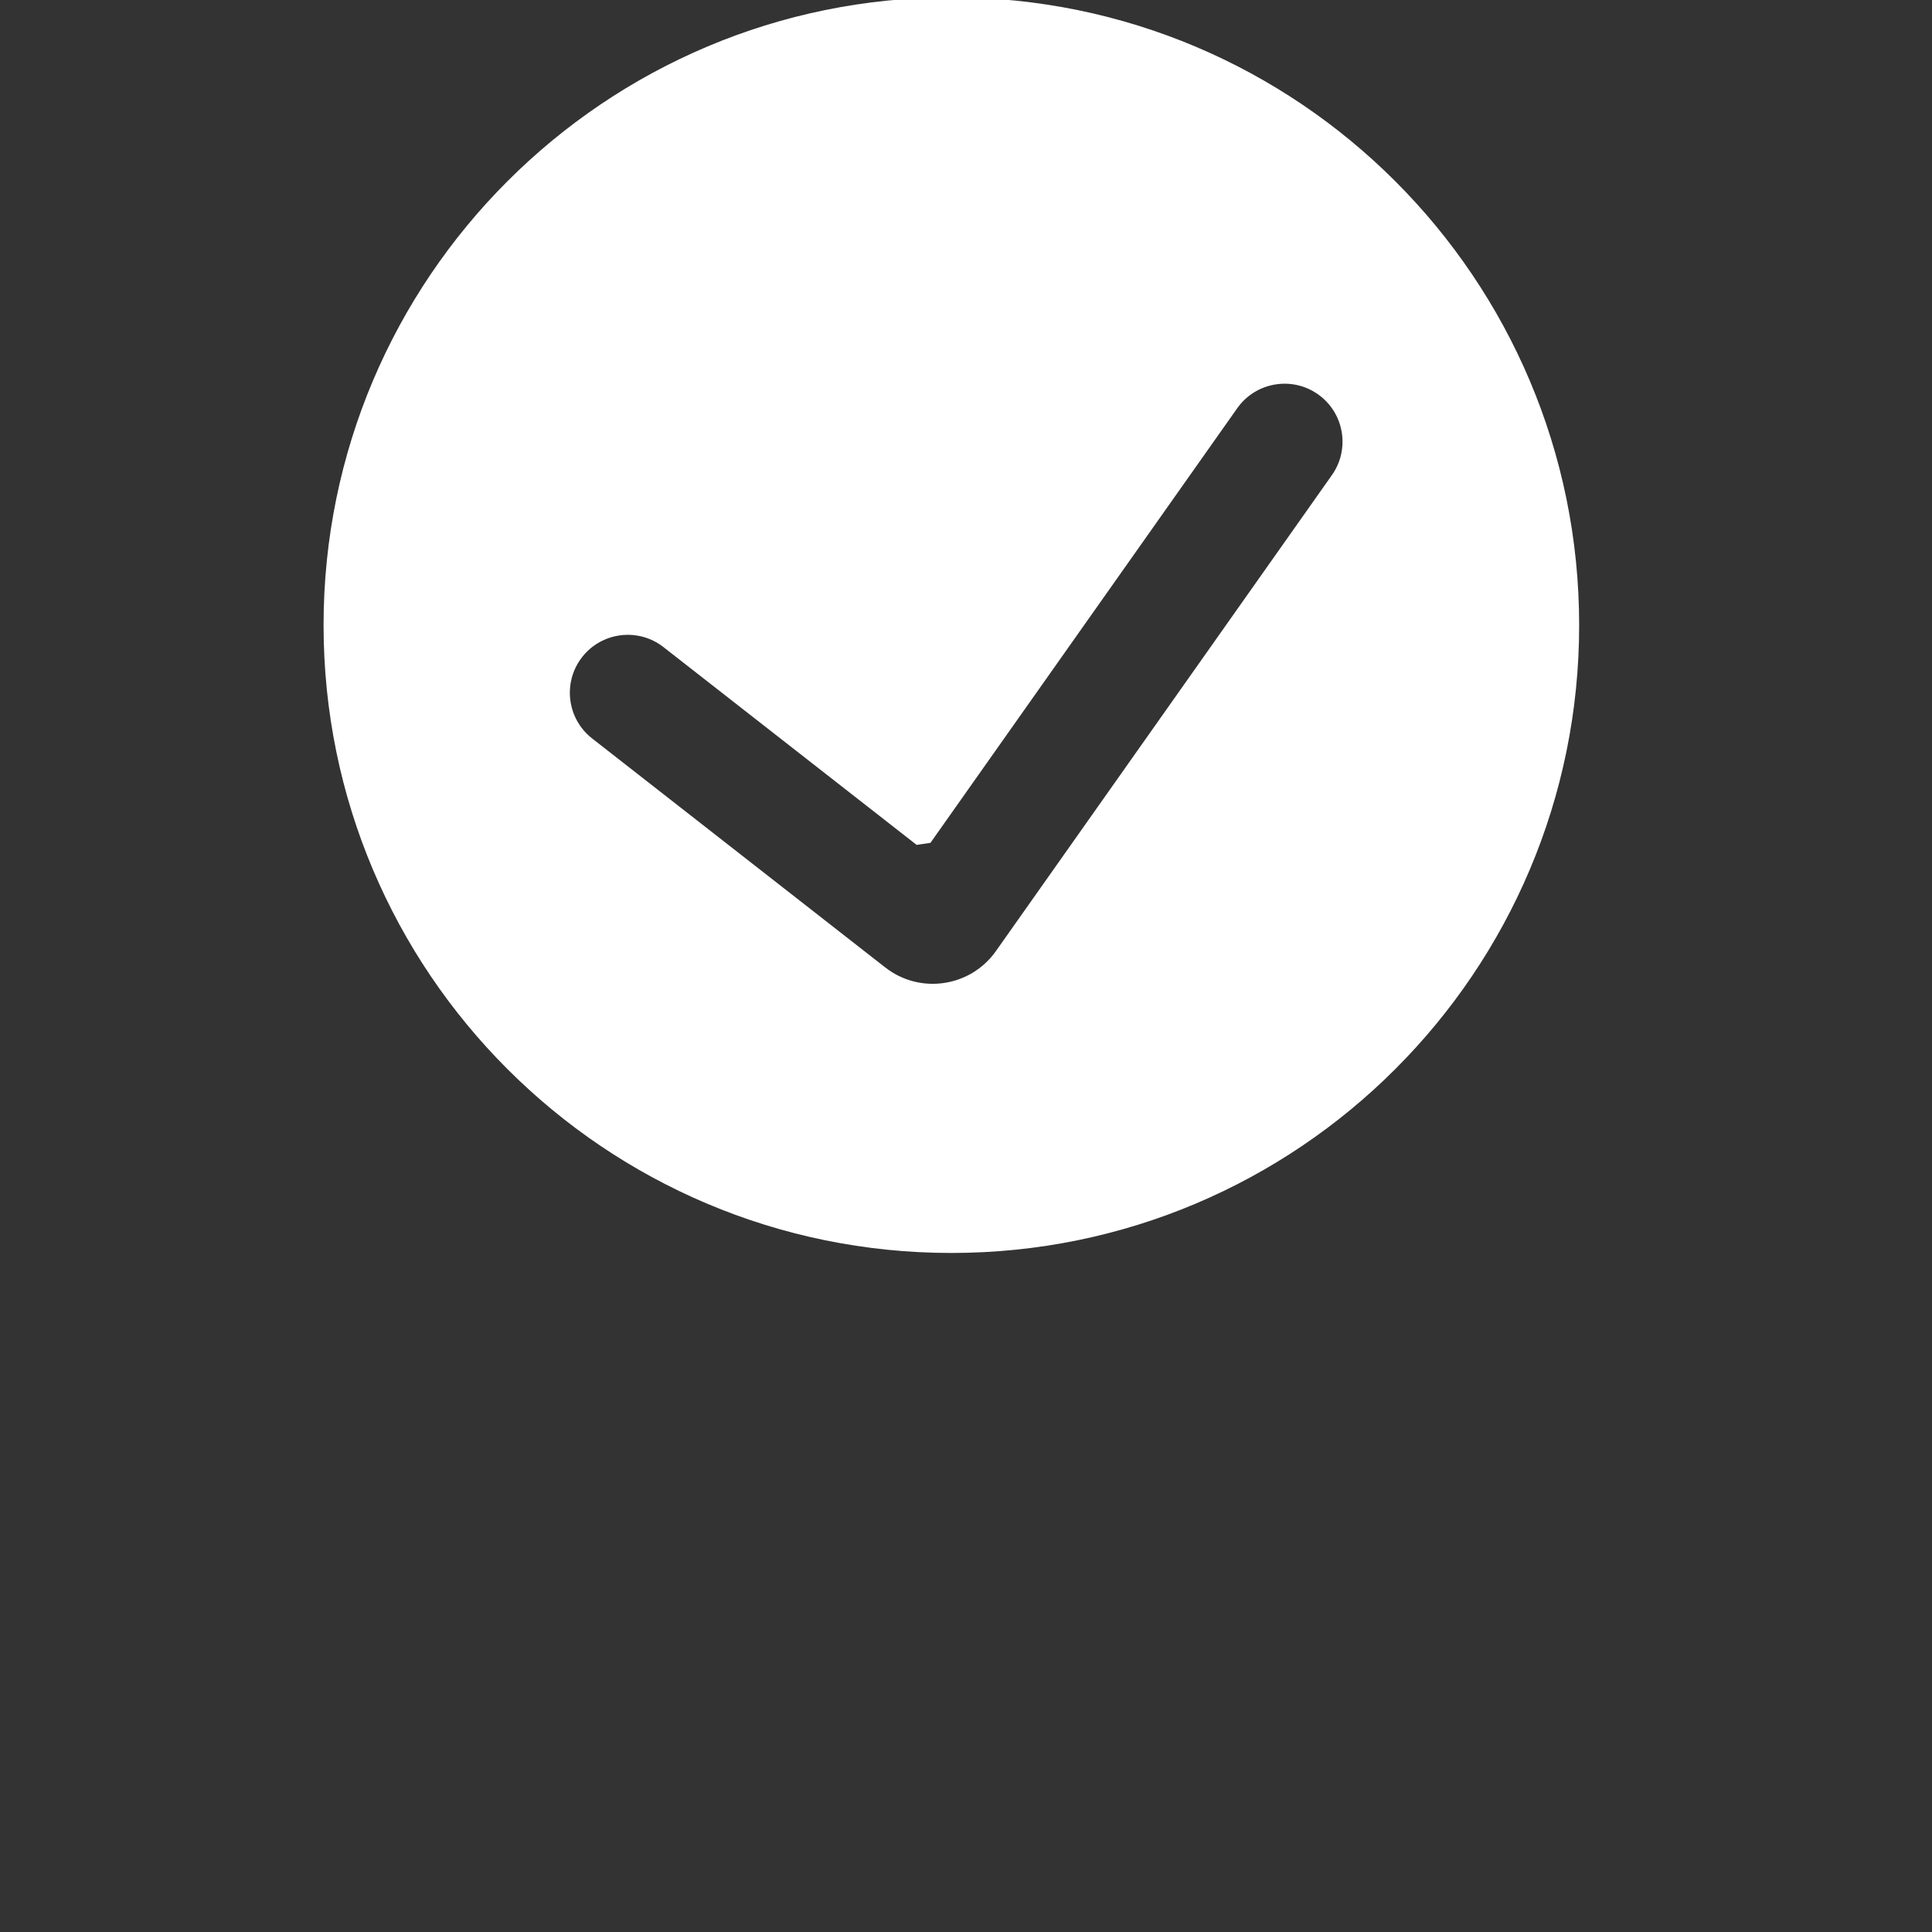 <?xml version="1.0" encoding="UTF-8" standalone="no"?> <svg xmlns:xlink="http://www.w3.org/1999/xlink" xmlns="http://www.w3.org/2000/svg" fill="none" fill-rule="evenodd" stroke="black" stroke-width="0.501" stroke-linejoin="bevel" stroke-miterlimit="10" font-family="Times New Roman" font-size="16" style="font-variant-ligatures:none" version="1.1" overflow="visible" width="600.096pt" height="600.096pt" viewBox="0 -600.096 600.096 600.096"><rect x="0" y="-600.096" width="600.096" height="600.096" fill="#333333" stroke="none"/><defs> </defs><g id="Layer 1" transform="scale(1 -1)"><path d="M 103.501,405.914 C 103.501,511.952 189.462,597.914 295.501,597.914 C 401.539,597.914 487.501,511.952 487.501,405.914 C 487.501,299.875 401.539,213.914 295.501,213.914 C 189.462,213.914 103.501,299.875 103.501,405.914 Z M 311.788,302.947 L 416.157,450.803 C 422.841,460.273 420.581,473.385 411.111,480.07 C 401.641,486.754 388.529,484.494 381.844,475.024 L 286.556,340.033 L 207.929,401.462 C 198.795,408.598 185.588,406.976 178.452,397.842 C 171.316,388.708 172.938,375.501 182.072,368.365 L 273.108,297.242 C 285.269,287.741 302.894,290.351 311.788,302.947 Z" fill="#ffffff" stroke="#ffffff" fill-rule="nonzero" stroke-width="6" stroke-linejoin="miter" marker-start="none" marker-end="none" stroke-miterlimit="4"></path></g></svg> 